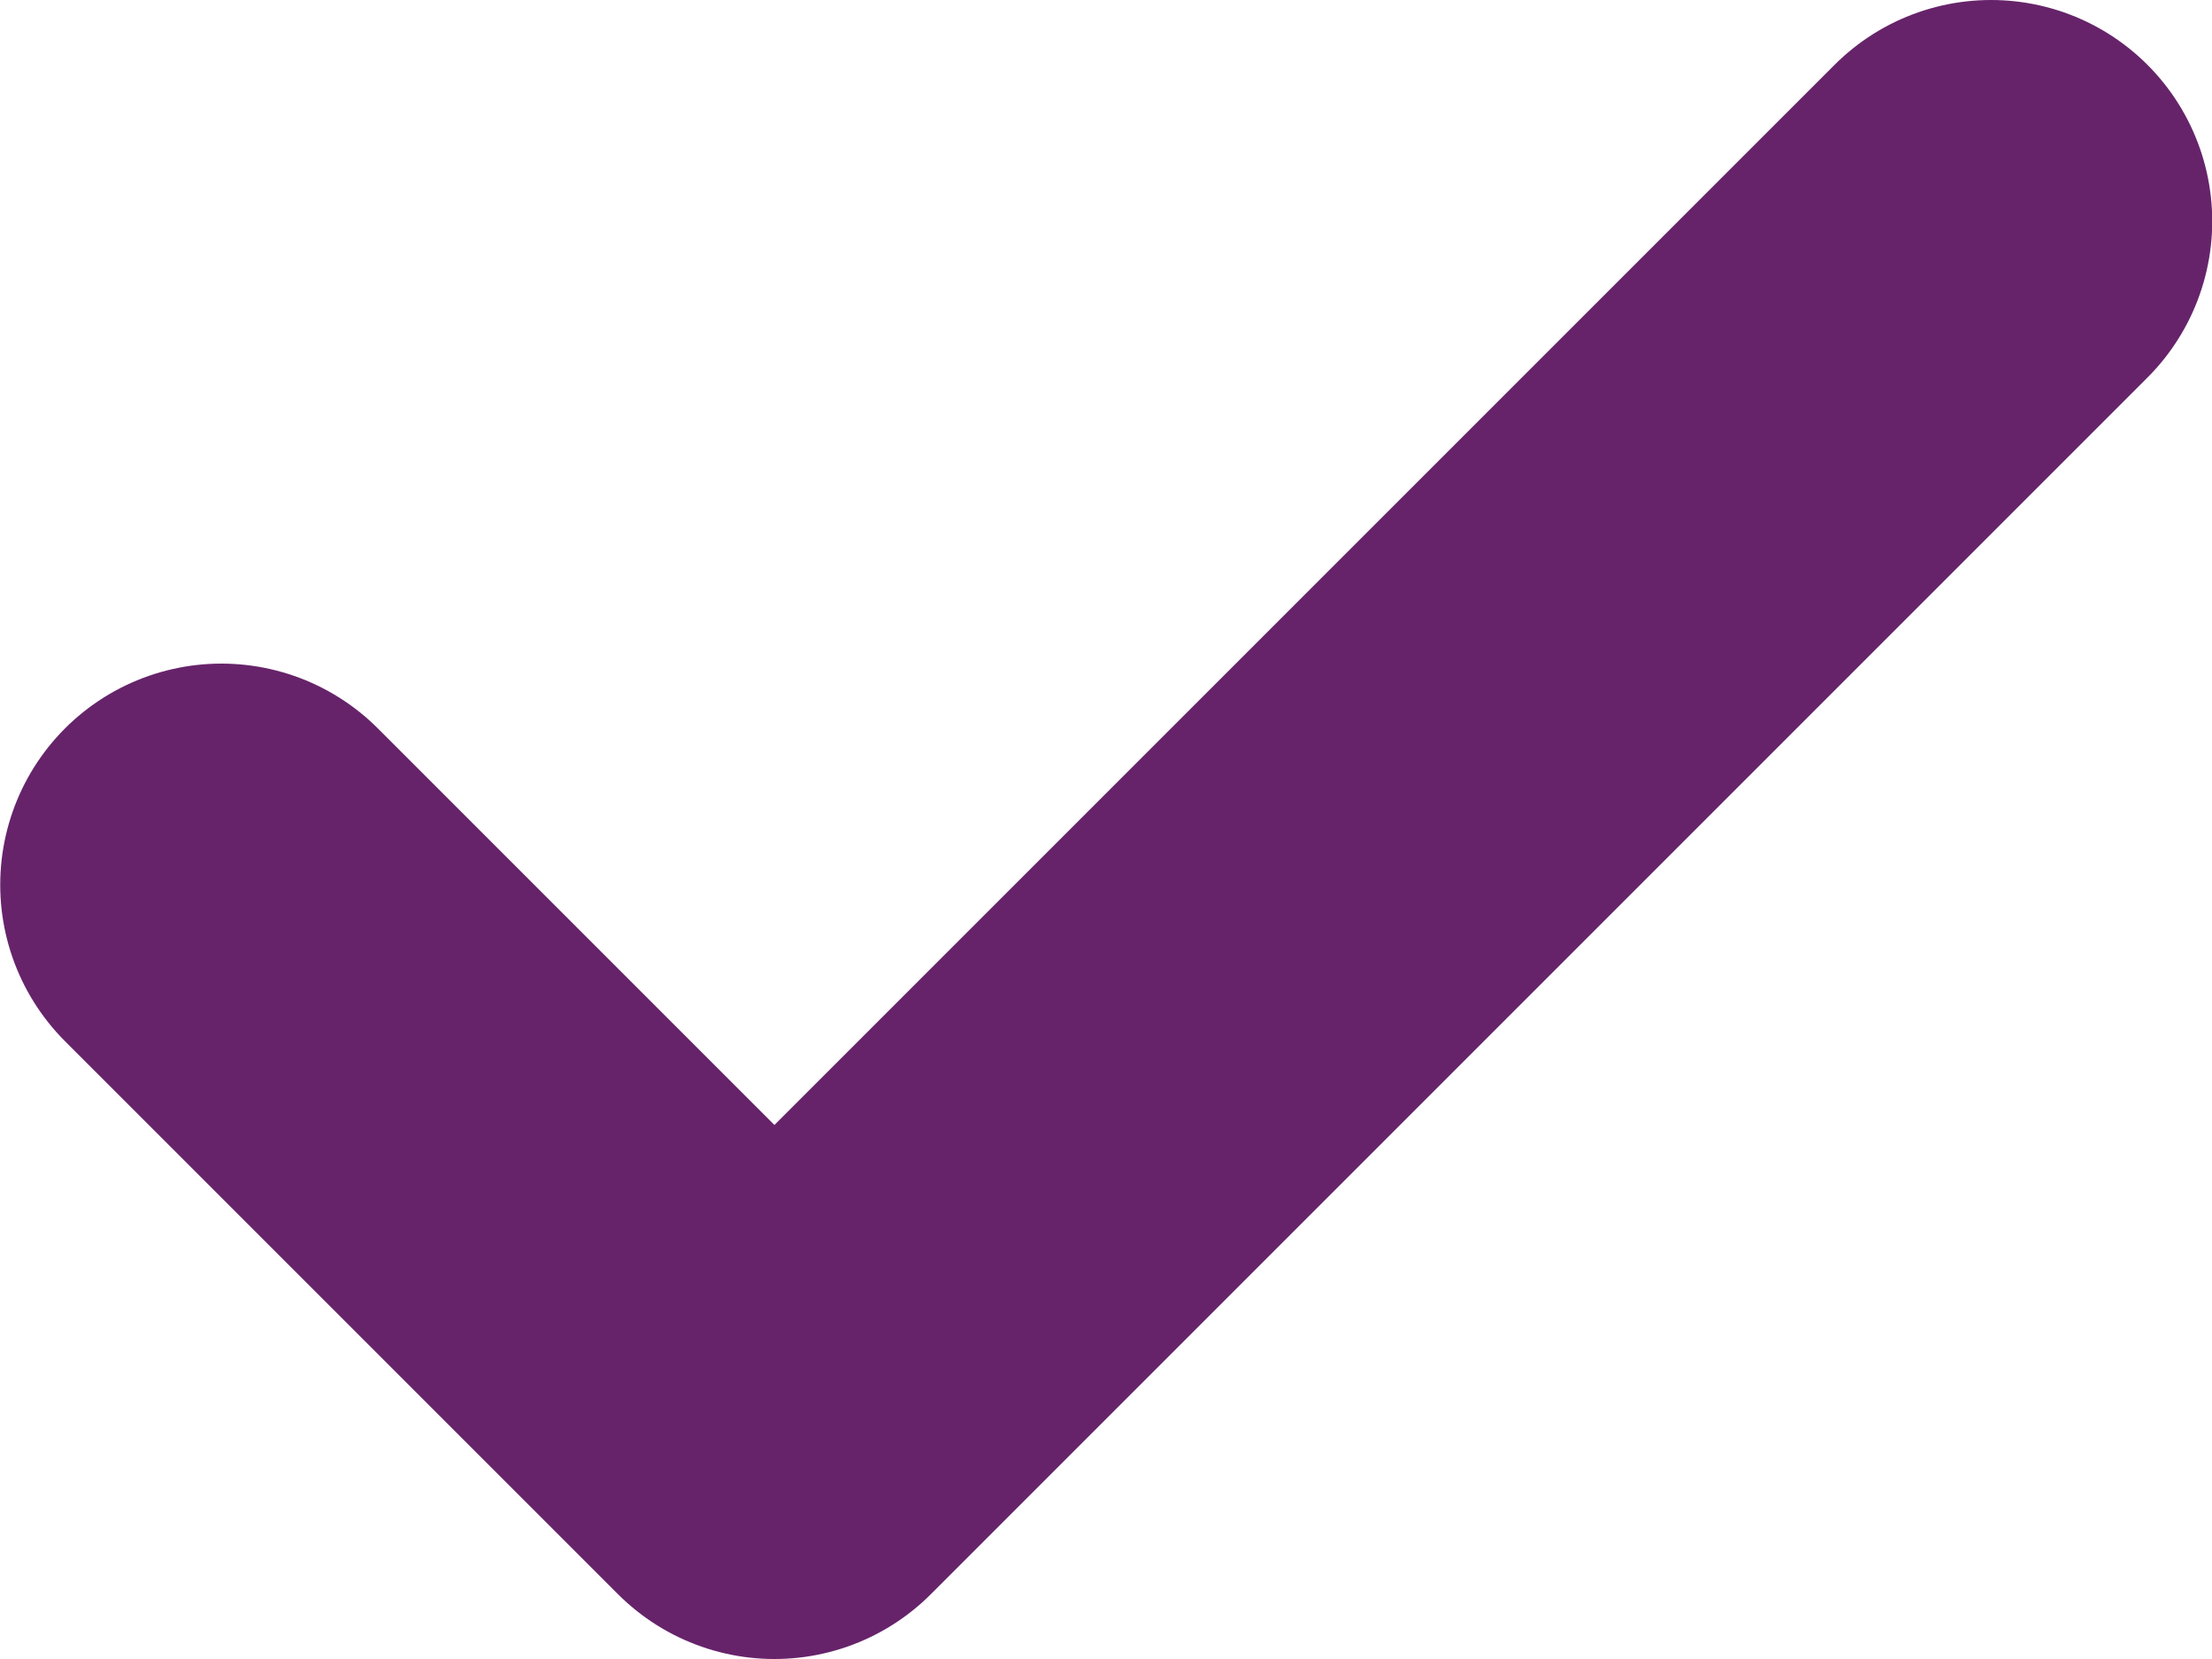 <svg width="20" height="15" viewBox="0 0 20 15" fill="none" xmlns="http://www.w3.org/2000/svg">
<path id="Vector" d="M18.002 2L7.002 13L2.002 8" stroke="#66236A" stroke-width="4" stroke-linecap="round" stroke-linejoin="round"/>
</svg>
